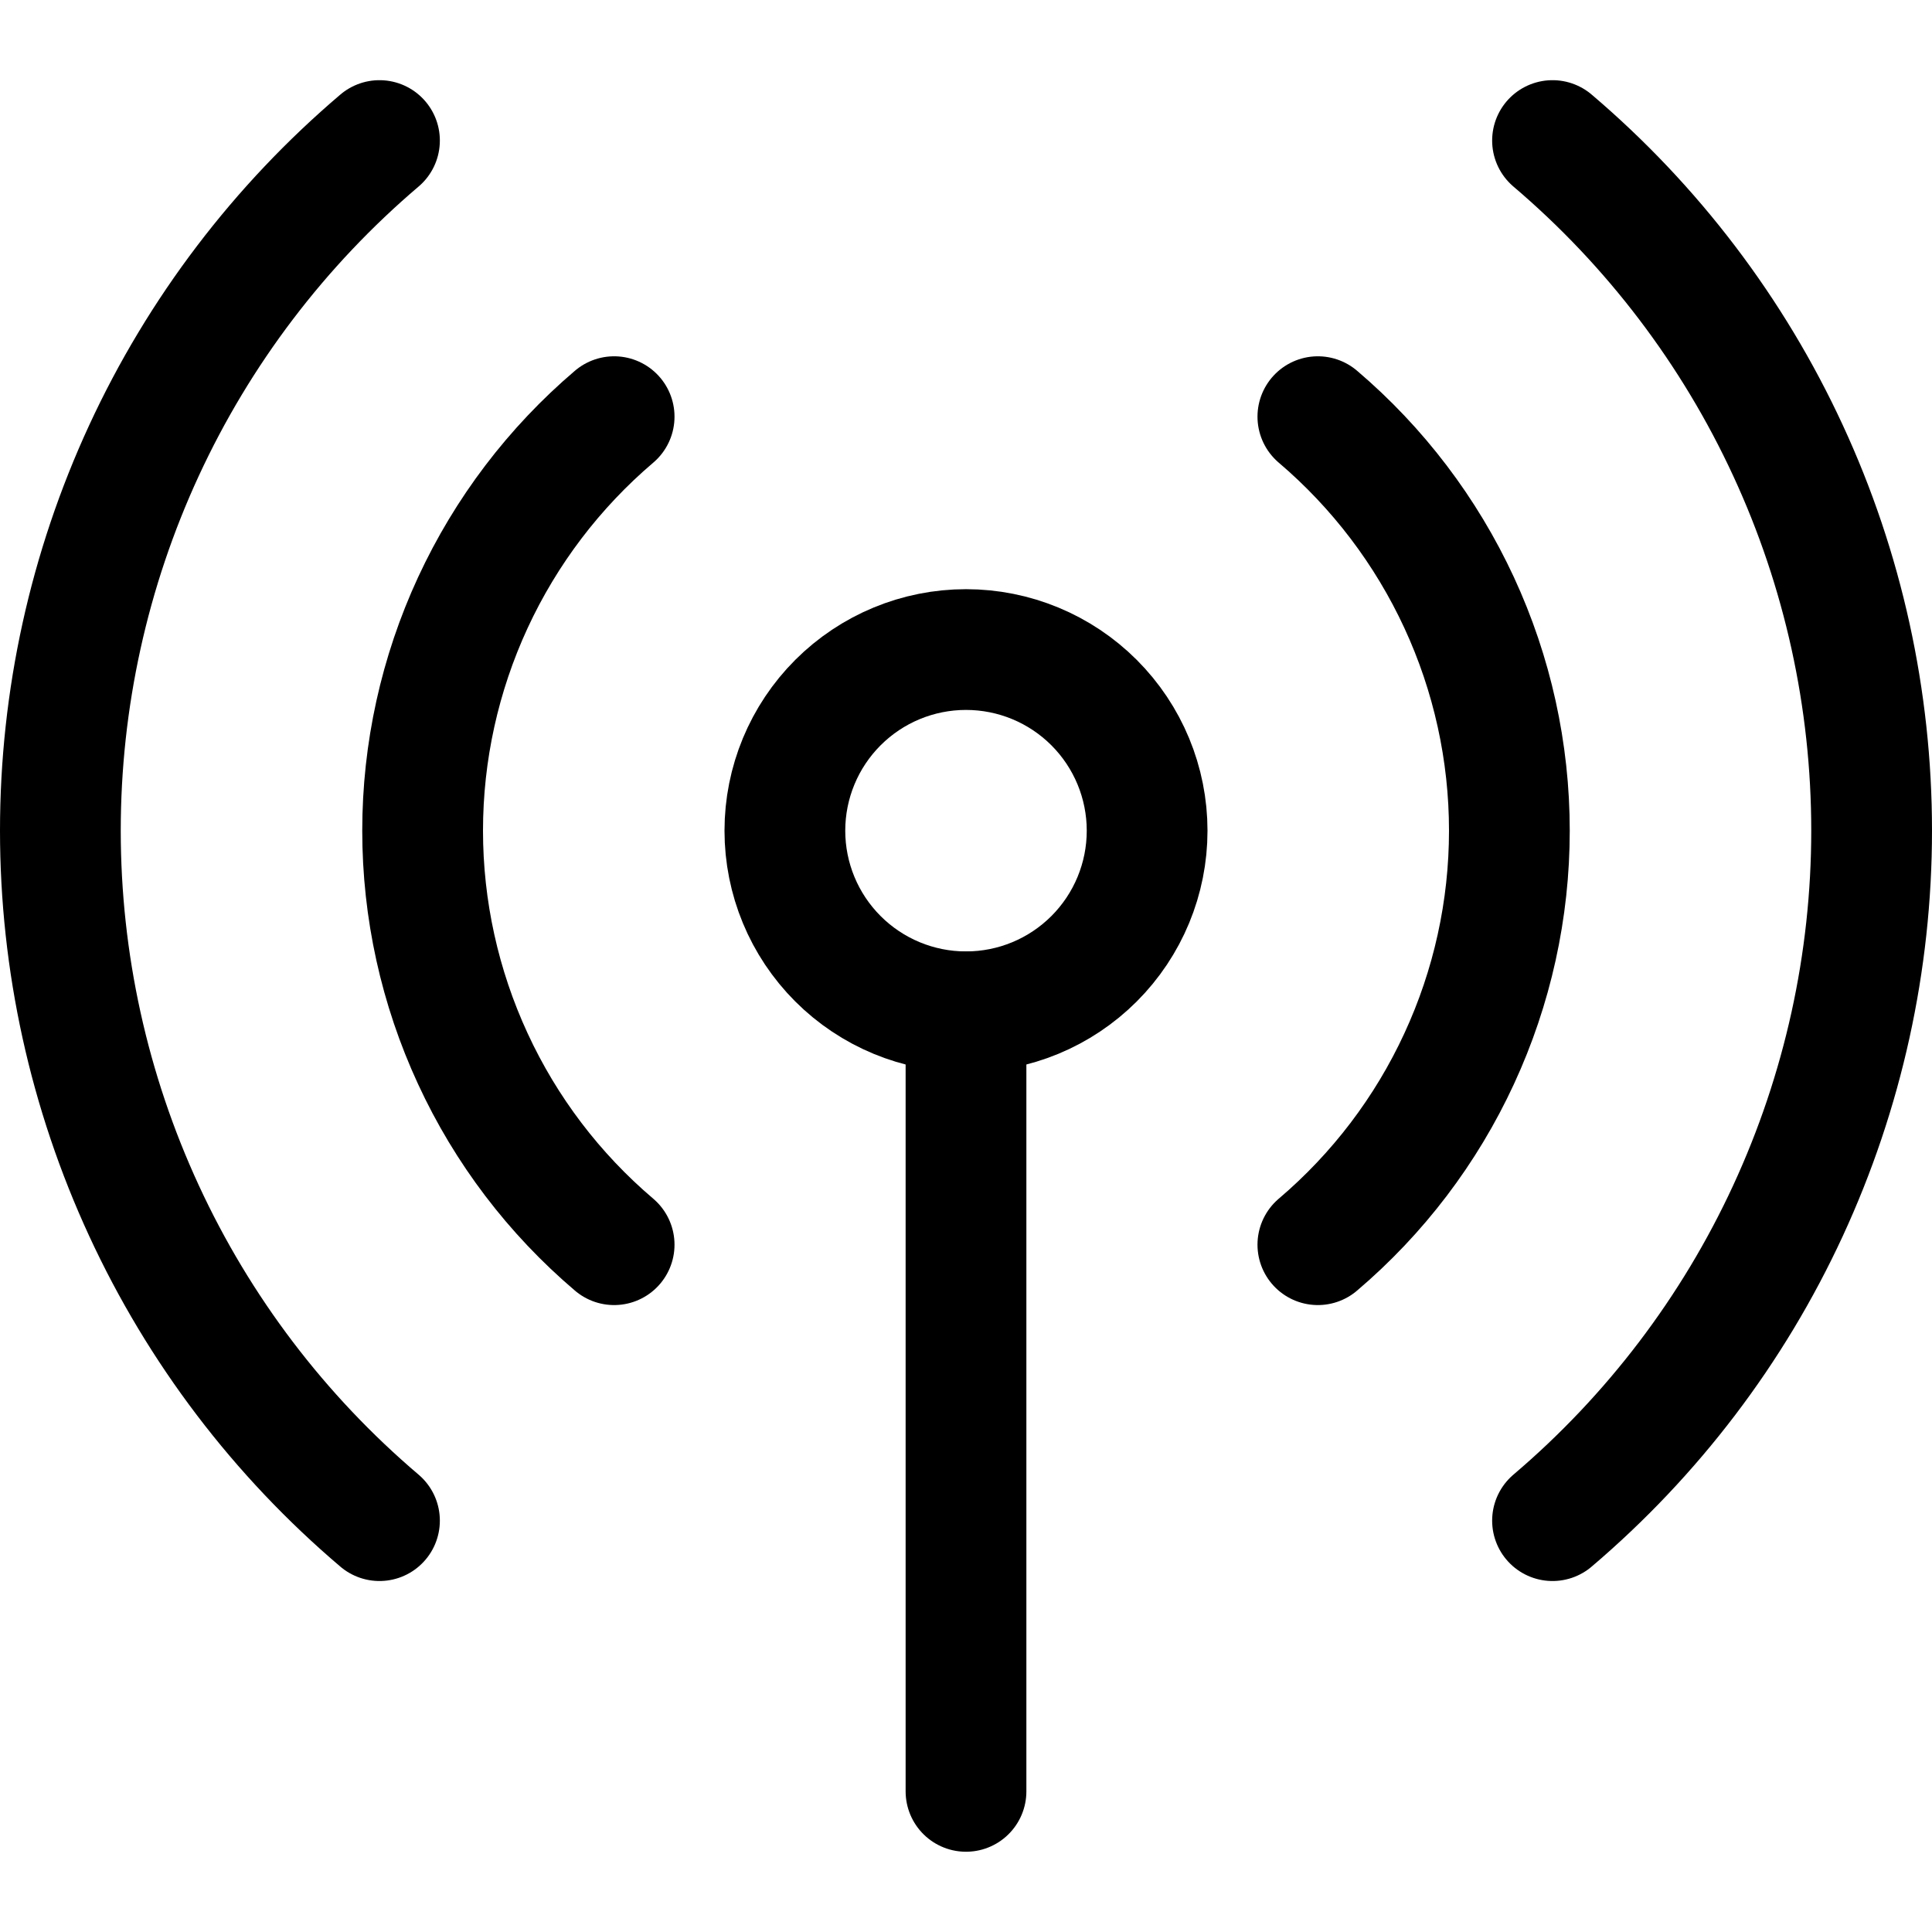 <svg xmlns="http://www.w3.org/2000/svg" fill="none" viewBox="0 0 24 24" id="Wifi-Signal-2--Streamline-Ultimate">
  <desc>
    Wifi Signal 2 Streamline Icon: https://streamlinehq.com
  </desc>
  <path stroke="#000000" stroke-linecap="round" stroke-linejoin="round" d="M9.75 10.319c0 0.597 0.237 1.169 0.659 1.591 0.422 0.422 0.994 0.659 1.591 0.659s1.169 -0.237 1.591 -0.659c0.422 -0.422 0.659 -0.994 0.659 -1.591 0 -0.597 -0.237 -1.169 -0.659 -1.591 -0.422 -0.422 -0.994 -0.659 -1.591 -0.659s-1.169 0.237 -1.591 0.659c-0.422 0.422 -0.659 0.994 -0.659 1.591Z" stroke-width="1.5"></path>
  <path stroke="#000000" stroke-linecap="round" stroke-linejoin="round" d="M12 12.569v9.684" stroke-width="1.5"></path>
  <path stroke="#000000" stroke-linecap="round" stroke-linejoin="round" d="M19.286 18.89c1.242 -1.056 2.241 -2.369 2.925 -3.85 0.684 -1.48 1.039 -3.091 1.039 -4.722 0 -1.631 -0.354 -3.242 -1.039 -4.722 -0.684 -1.48 -1.683 -2.794 -2.925 -3.85" stroke-width="1.5"></path>
  <path stroke="#000000" stroke-linecap="round" stroke-linejoin="round" d="M16.371 15.462c0.746 -0.634 1.345 -1.422 1.755 -2.31 0.411 -0.888 0.624 -1.855 0.624 -2.833 0 -0.978 -0.213 -1.945 -0.624 -2.833 -0.411 -0.888 -1.01 -1.676 -1.755 -2.31" stroke-width="1.5"></path>
  <path stroke="#000000" stroke-linecap="round" stroke-linejoin="round" d="M4.714 18.89c-1.243 -1.056 -2.241 -2.369 -2.925 -3.85 -0.684 -1.48 -1.039 -3.091 -1.039 -4.722 0 -1.631 0.355 -3.242 1.039 -4.722 0.684 -1.48 1.683 -2.794 2.925 -3.85" stroke-width="1.5"></path>
  <path stroke="#000000" stroke-linecap="round" stroke-linejoin="round" d="M7.629 15.462c-0.746 -0.634 -1.345 -1.422 -1.755 -2.31 -0.411 -0.888 -0.624 -1.855 -0.624 -2.833 0 -0.978 0.213 -1.945 0.624 -2.833 0.411 -0.888 1.01 -1.676 1.755 -2.31" stroke-width="1.5"></path>
</svg>